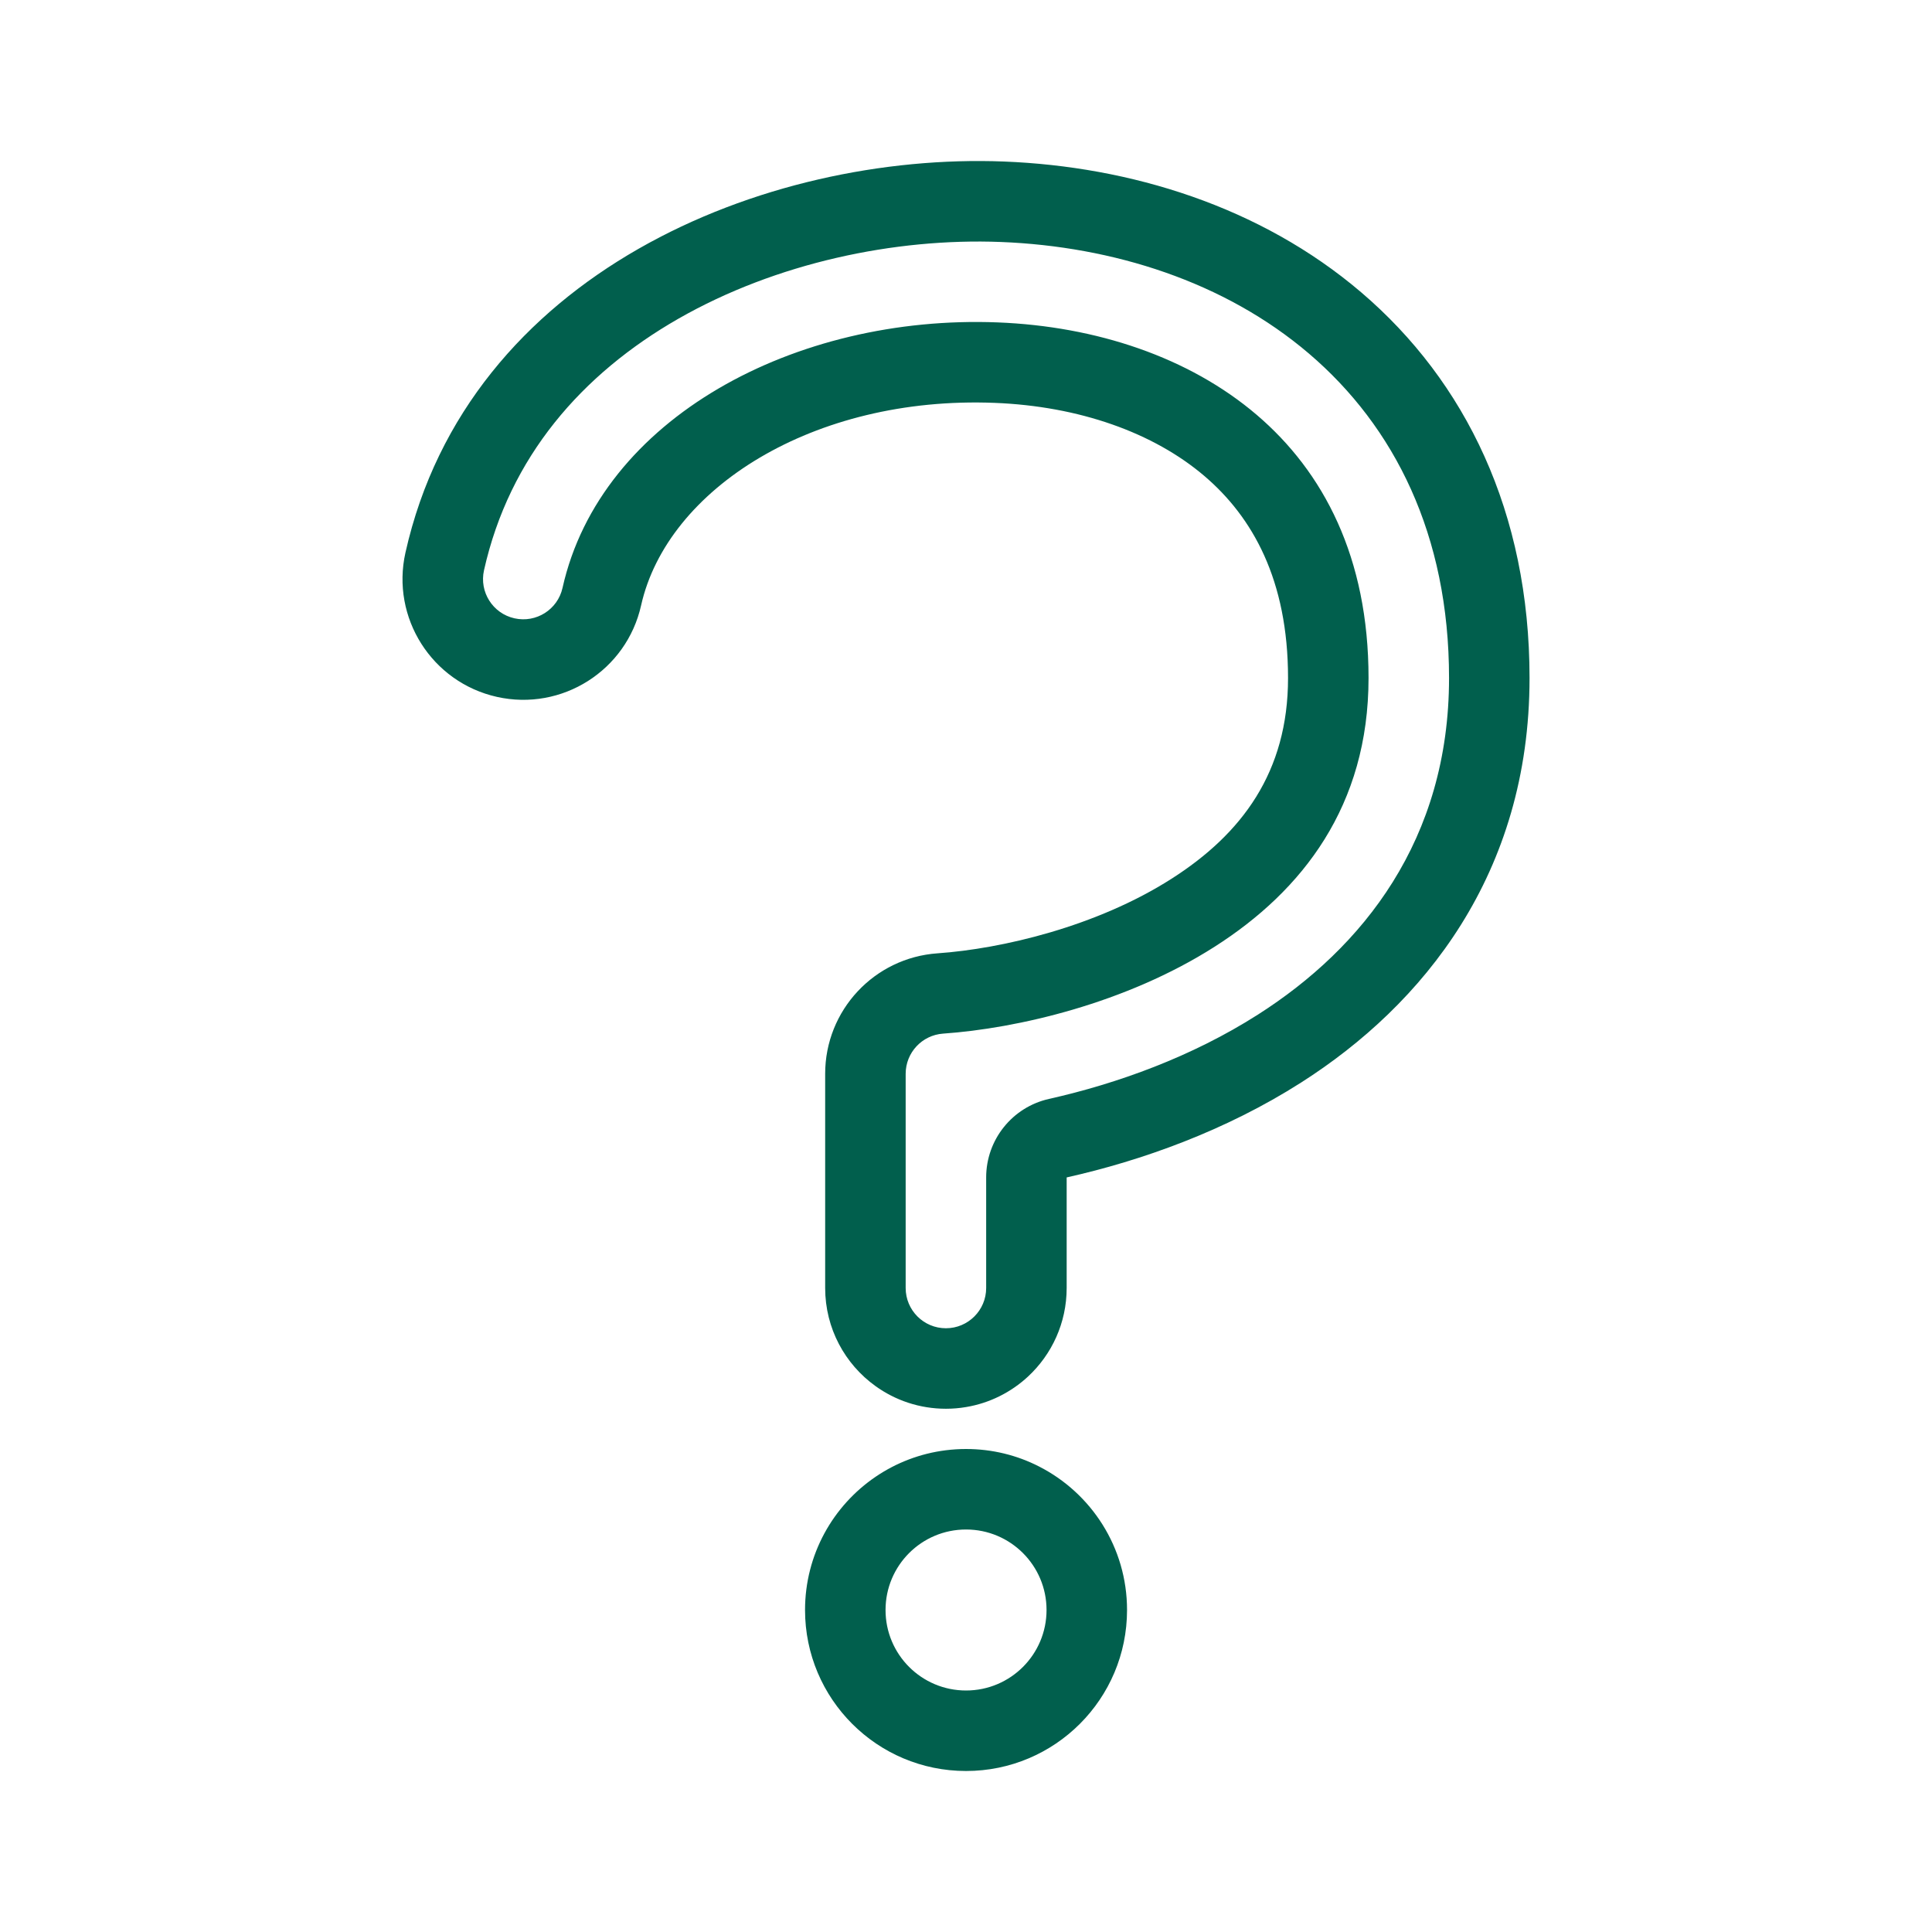 <svg width="48" height="48" viewBox="0 0 48 48" fill="none" xmlns="http://www.w3.org/2000/svg">
<path fill-rule="evenodd" clip-rule="evenodd" d="M24.501 29.253C24.501 28.317 25.15 27.506 26.063 27.302C27.757 26.922 29.612 26.255 31.255 25.206C33.857 23.546 36.001 20.869 36.001 16.845C36.001 13.288 34.645 10.598 32.522 8.786C30.424 6.996 27.649 6.121 24.865 6.012C22.23 5.909 19.279 6.532 16.855 7.918C14.46 9.289 12.655 11.351 12.025 14.168C11.904 14.707 12.243 15.242 12.782 15.362C13.321 15.483 13.856 15.144 13.976 14.605C14.919 10.39 19.762 7.813 24.786 8.01C27.23 8.106 29.541 8.872 31.223 10.307C32.88 11.721 34.001 13.845 34.001 16.845C34.001 20.02 32.361 22.128 30.179 23.52C27.97 24.93 25.268 25.552 23.431 25.68C22.907 25.717 22.501 26.153 22.501 26.678V32C22.501 32.552 22.948 33 23.501 33C24.053 33 24.501 32.552 24.501 32V29.253ZM25.541 34.2C26.131 33.652 26.501 32.869 26.501 32V29.253C28.363 28.836 30.448 28.094 32.331 26.892C35.353 24.964 38.001 21.718 38.001 16.845C38.001 12.731 36.41 9.475 33.82 7.264C31.306 5.119 28.067 4.136 24.943 4.013C19.001 3.781 11.626 6.791 10.073 13.731C9.711 15.348 10.729 16.952 12.346 17.314C13.963 17.676 15.566 16.658 15.928 15.041C16.576 12.148 20.2 9.832 24.708 10.009C26.809 10.091 28.658 10.747 29.925 11.828C31.116 12.845 32.001 14.403 32.001 16.845C32.001 19.183 30.854 20.718 29.104 21.834C27.246 23.02 24.89 23.573 23.292 23.685C21.72 23.795 20.501 25.102 20.501 26.678V32C20.501 33.003 20.993 33.892 21.75 34.436C22.243 34.791 22.847 35 23.501 35C23.671 35 23.838 34.986 24.001 34.958C24.59 34.86 25.121 34.589 25.541 34.2ZM25.814 36.434C25.27 36.156 24.653 36 24.001 36C23.831 36 23.664 36.011 23.501 36.031C22.86 36.111 22.267 36.342 21.757 36.688C20.697 37.407 20.001 38.622 20.001 40C20.001 42.209 21.791 44 24.001 44C26.21 44 28.001 42.209 28.001 40C28.001 38.444 27.112 37.095 25.814 36.434ZM24.001 38C22.896 38 22.001 38.895 22.001 40C22.001 41.105 22.896 42 24.001 42C25.105 42 26.001 41.105 26.001 40C26.001 38.895 25.105 38 24.001 38Z" fill="#015F4D"/>
</svg>
